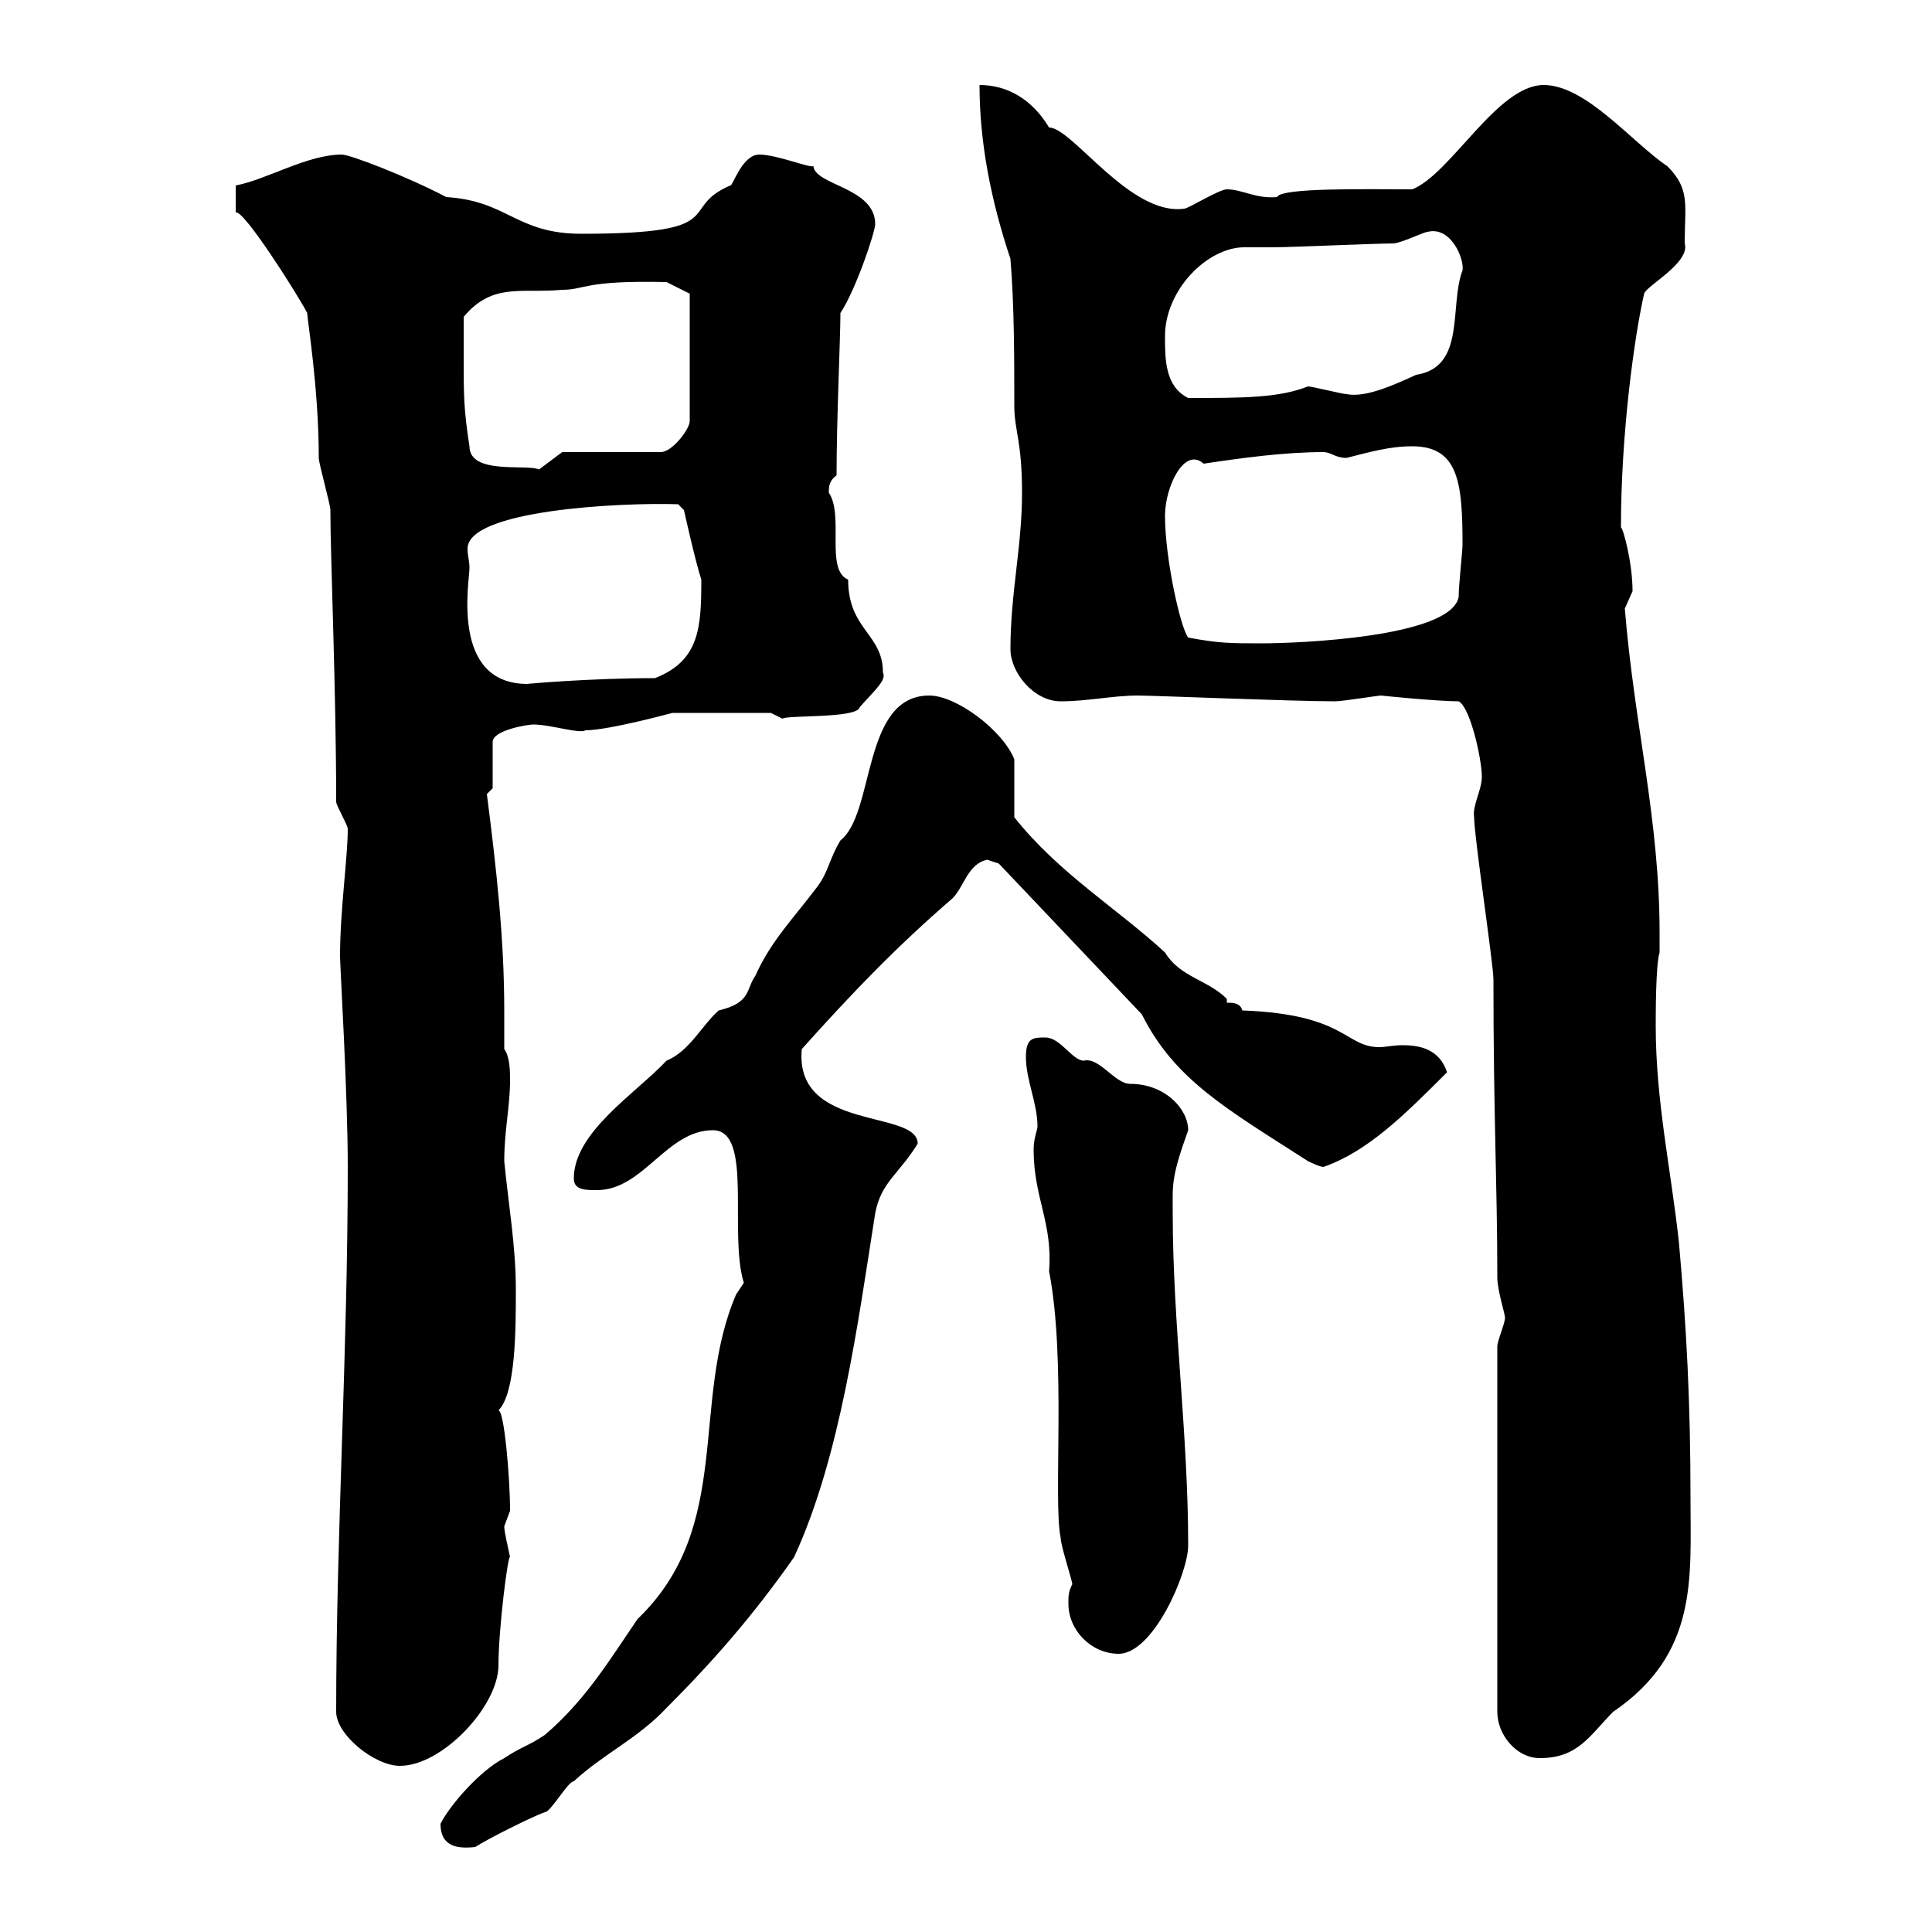 <svg xmlns="http://www.w3.org/2000/svg" xmlns:xlink="http://www.w3.org/1999/xlink" width="300" height="300"><path d="M68.40 283.20C68.40 286.80 71.10 287.10 73.80 286.80C75.60 285.60 82.80 282 84.60 281.40C85.50 281.40 88.20 276.60 89.10 276.60C93.60 272.40 99 270 103.50 265.20C110.70 258 117 250.80 123.30 241.80C130.50 226.20 133.20 205.50 135.90 188.40C136.80 183.60 139.50 182.40 142.50 177.60C142.50 172.20 123.30 175.80 124.50 162.90C132.30 154.20 139.20 147 147.90 139.50C149.70 137.70 150.30 134.10 153.30 133.50C153.30 133.50 155.10 134.10 155.10 134.10L177.30 157.50C182.40 167.70 190.50 172.20 203.10 180.30C203.10 180.30 204.90 181.20 205.50 181.20C212.40 178.80 218.10 173.10 224.70 166.50C223.50 162.90 220.50 162.30 217.80 162.30C216.30 162.30 215.10 162.60 214.20 162.60C208.80 162.60 209.10 157.50 192.90 156.90C192.60 155.70 191.40 155.70 190.50 155.70L190.50 155.10C187.50 152.10 183.30 151.80 180.90 147.90C173.40 141 164.40 135.60 157.50 126.90C157.50 125.10 157.50 118.80 157.50 117.90C155.70 113.40 148.50 108 144.30 108C133.80 108 135.90 126.30 130.50 130.50C128.70 133.50 128.70 135.30 126.90 137.70C123.30 142.50 119.70 146.10 117.30 151.50C115.80 153.60 116.70 155.70 111.60 156.90C108.90 159.30 107.10 163.20 103.50 164.70C98.70 169.80 89.10 175.80 89.10 183C89.10 184.80 90.90 184.80 92.70 184.80C99.90 184.80 103.50 175.50 110.70 175.50C117 175.50 113.10 191.40 115.50 199.20C115.50 199.20 114.30 201 114.30 201C107.10 217.80 114 237 99 251.40C94.50 258 90.90 264 84.60 269.40C81.90 271.20 81 271.20 78.30 273C74.70 274.80 69.90 280.20 68.40 283.20ZM52.20 265.80C52.20 269.40 58.20 274.20 62.10 274.20C68.70 274.20 77.40 264.90 77.40 258.60C77.40 252.90 78.90 241.20 79.20 241.80C78.90 240.30 78.30 237.90 78.30 237C78.30 237 79.20 234.60 79.20 234.60C79.20 229.50 78.30 219 77.40 219C80.10 216.30 80.10 206.40 80.10 200.10C80.10 193.50 78.90 186.60 78.30 180.30C78.30 175.50 79.20 171.90 79.20 167.70C79.20 166.50 79.20 164.10 78.30 162.90C78.30 160.80 78.30 159 78.30 156.90C78.30 145.80 77.10 135 75.60 123.30L76.50 122.40L76.50 115.20C76.50 113.40 81.90 112.50 82.80 112.50C85.50 112.50 90 114 90.90 113.40C94.50 113.40 104.40 110.70 104.40 110.70L119.70 110.70L121.50 111.60C122.10 111 133.20 111.60 133.50 109.80C135.90 107.10 137.70 105.60 137.10 104.40C137.10 98.40 131.70 97.80 131.70 90C128.10 88.50 131.10 80.10 128.70 76.50C128.70 75.60 128.70 74.70 129.90 73.80C129.90 65.10 130.50 52.50 130.50 48.60C132.90 45 135.90 36 135.90 34.80C135.90 29.10 126.60 28.80 126.30 25.80C125.70 26.10 120.60 24 117.90 24C115.20 24 113.70 29.10 113.40 28.80C105 32.40 114 36.30 90.30 36.30C80.10 36.30 78.90 31.20 69.30 30.60C63 27.30 54.30 24 53.10 24C47.70 24 41.40 27.90 36.60 28.80L36.60 33C37.80 32.40 46.50 46.20 47.70 48.60C47.70 49.50 49.50 60.30 49.50 71.10C49.50 72 51.30 78.30 51.30 79.20C51.30 86.40 52.20 107.10 52.20 124.50C52.20 125.10 54 128.10 54 128.70C54 133.20 52.80 141.30 52.80 148.50C52.80 150 54 169.80 54 181.20C54 210 52.20 238.20 52.20 265.80ZM232.50 209.10L232.50 265.80C232.50 269.40 235.50 273 239.10 273C245.10 273 246.90 269.40 250.50 265.80C263.70 256.80 262.50 245.10 262.50 232.80C262.50 217.80 261.90 206.40 260.70 192.90C259.50 181.80 257.10 171 257.10 159.30C257.10 157.50 257.10 149.70 257.70 147.90L257.70 144.90C257.70 127.20 253.80 112.80 252.30 94.50C252.30 94.50 253.50 91.80 253.50 91.80C253.50 87.30 252 81.90 251.70 81.90C251.70 67.20 253.80 52.20 255.30 45.60C255.60 44.40 262.50 40.80 261.60 37.80C261.60 31.80 262.50 29.40 258.90 25.80C253.50 22.20 246.30 13.20 239.70 13.20C232.50 13.20 225.30 27 219.30 29.40C212.40 29.40 198.90 29.10 198.30 30.60C195 30.90 192.90 29.40 190.50 29.40C189.30 29.40 184.50 32.40 183.90 32.40C175.50 33.60 166.50 19.80 162.90 19.80C160.20 15.30 156.30 13.20 152.10 13.20C152.10 22.20 153.90 31.20 156.90 40.20C157.50 47.40 157.50 55.80 157.50 63C157.50 66.90 158.70 68.40 158.70 76.50C158.70 84.90 156.90 92.10 156.90 100.80C156.90 104.40 160.50 108.90 164.70 108.90C168.90 108.90 172.80 108 176.70 108C179.10 108 200.70 108.90 207.30 108.90C208.50 108.90 213.90 108 214.50 108C214.20 108 223.20 108.90 226.50 108.90C228.30 109.80 230.10 117.90 230.10 120.60C230.10 122.70 228.60 125.10 228.90 126.90C228.90 129.90 231.90 149.70 231.90 152.10C231.90 173.40 232.50 183.90 232.50 198.30C232.50 200.40 233.70 204 233.70 204.60C233.70 205.50 232.50 208.20 232.50 209.10ZM165.90 249C165.90 253.20 169.50 256.80 173.70 256.80C179.10 256.80 184.50 244.20 184.50 240C184.50 222.60 182.10 205.50 182.10 188.40C182.10 183.90 181.80 183 184.50 175.50C184.50 172.20 180.90 168.30 175.50 168.30C173.10 168.30 170.70 164.10 168.30 164.70C166.50 164.70 164.70 161.10 162.30 161.10C160.50 161.10 159.30 161.10 159.30 164.10C159.30 167.70 161.10 171.30 161.10 174.90C161.10 175.50 160.50 176.70 160.50 178.50C160.50 186 163.50 189.90 162.90 197.40C165.60 211.20 163.50 233.10 164.70 238.80C164.70 240 166.50 245.40 166.50 246C165.90 247.20 165.90 247.80 165.90 249ZM72.90 88.20C72.90 87 72.60 86.40 72.60 85.20C72.60 79.20 96.30 78 105.30 78.30L106.20 79.20C106.20 79.20 108 87.30 108.90 90C108.90 97.50 108.60 102.60 101.70 105.30C91.50 105.30 81.60 106.20 81.90 106.20C69.90 106.20 72.90 90.30 72.90 88.20ZM184.50 99C183.30 97.50 180.90 86.70 180.90 80.10C180.90 75.60 183.90 69.30 186.90 72C192.90 71.10 199.50 70.20 205.50 70.20C206.70 70.20 207.30 71.10 209.10 71.10C212.70 70.20 215.70 69.30 219.30 69.30C226.50 69.30 227.10 75 227.10 84.60C227.10 85.50 226.50 90.90 226.50 92.70C225.30 99 201.30 99.90 195.90 99.90C191.10 99.90 189.30 99.90 184.50 99ZM72 55.80C72 54.60 72 50.40 72 49.20C76.50 43.80 81 45.60 87.30 45C90.90 45 90.60 43.50 103.50 43.80L107.10 45.60L107.10 65.40C107.10 66.60 104.40 70.20 102.60 70.20L87.30 70.20L83.70 72.90C81.90 72 72.90 73.80 72.90 69.30C72 63.60 72 61.20 72 55.80ZM180.90 52.20C180.90 45 187.50 38.40 193.20 38.40C194.70 38.40 196.20 38.40 197.70 38.40C200.10 38.40 213.90 37.80 216.30 37.80C217.50 37.80 221.10 36 221.70 36C225.30 35.10 227.40 40.20 227.10 42C225 47.40 227.70 57 219.90 58.20C216.60 59.70 212.10 61.80 209.10 61.20C208.50 61.20 203.70 60 203.10 60C198.60 61.80 192.90 61.80 184.50 61.80C180.90 60 180.90 55.80 180.90 52.20Z"/></svg>
